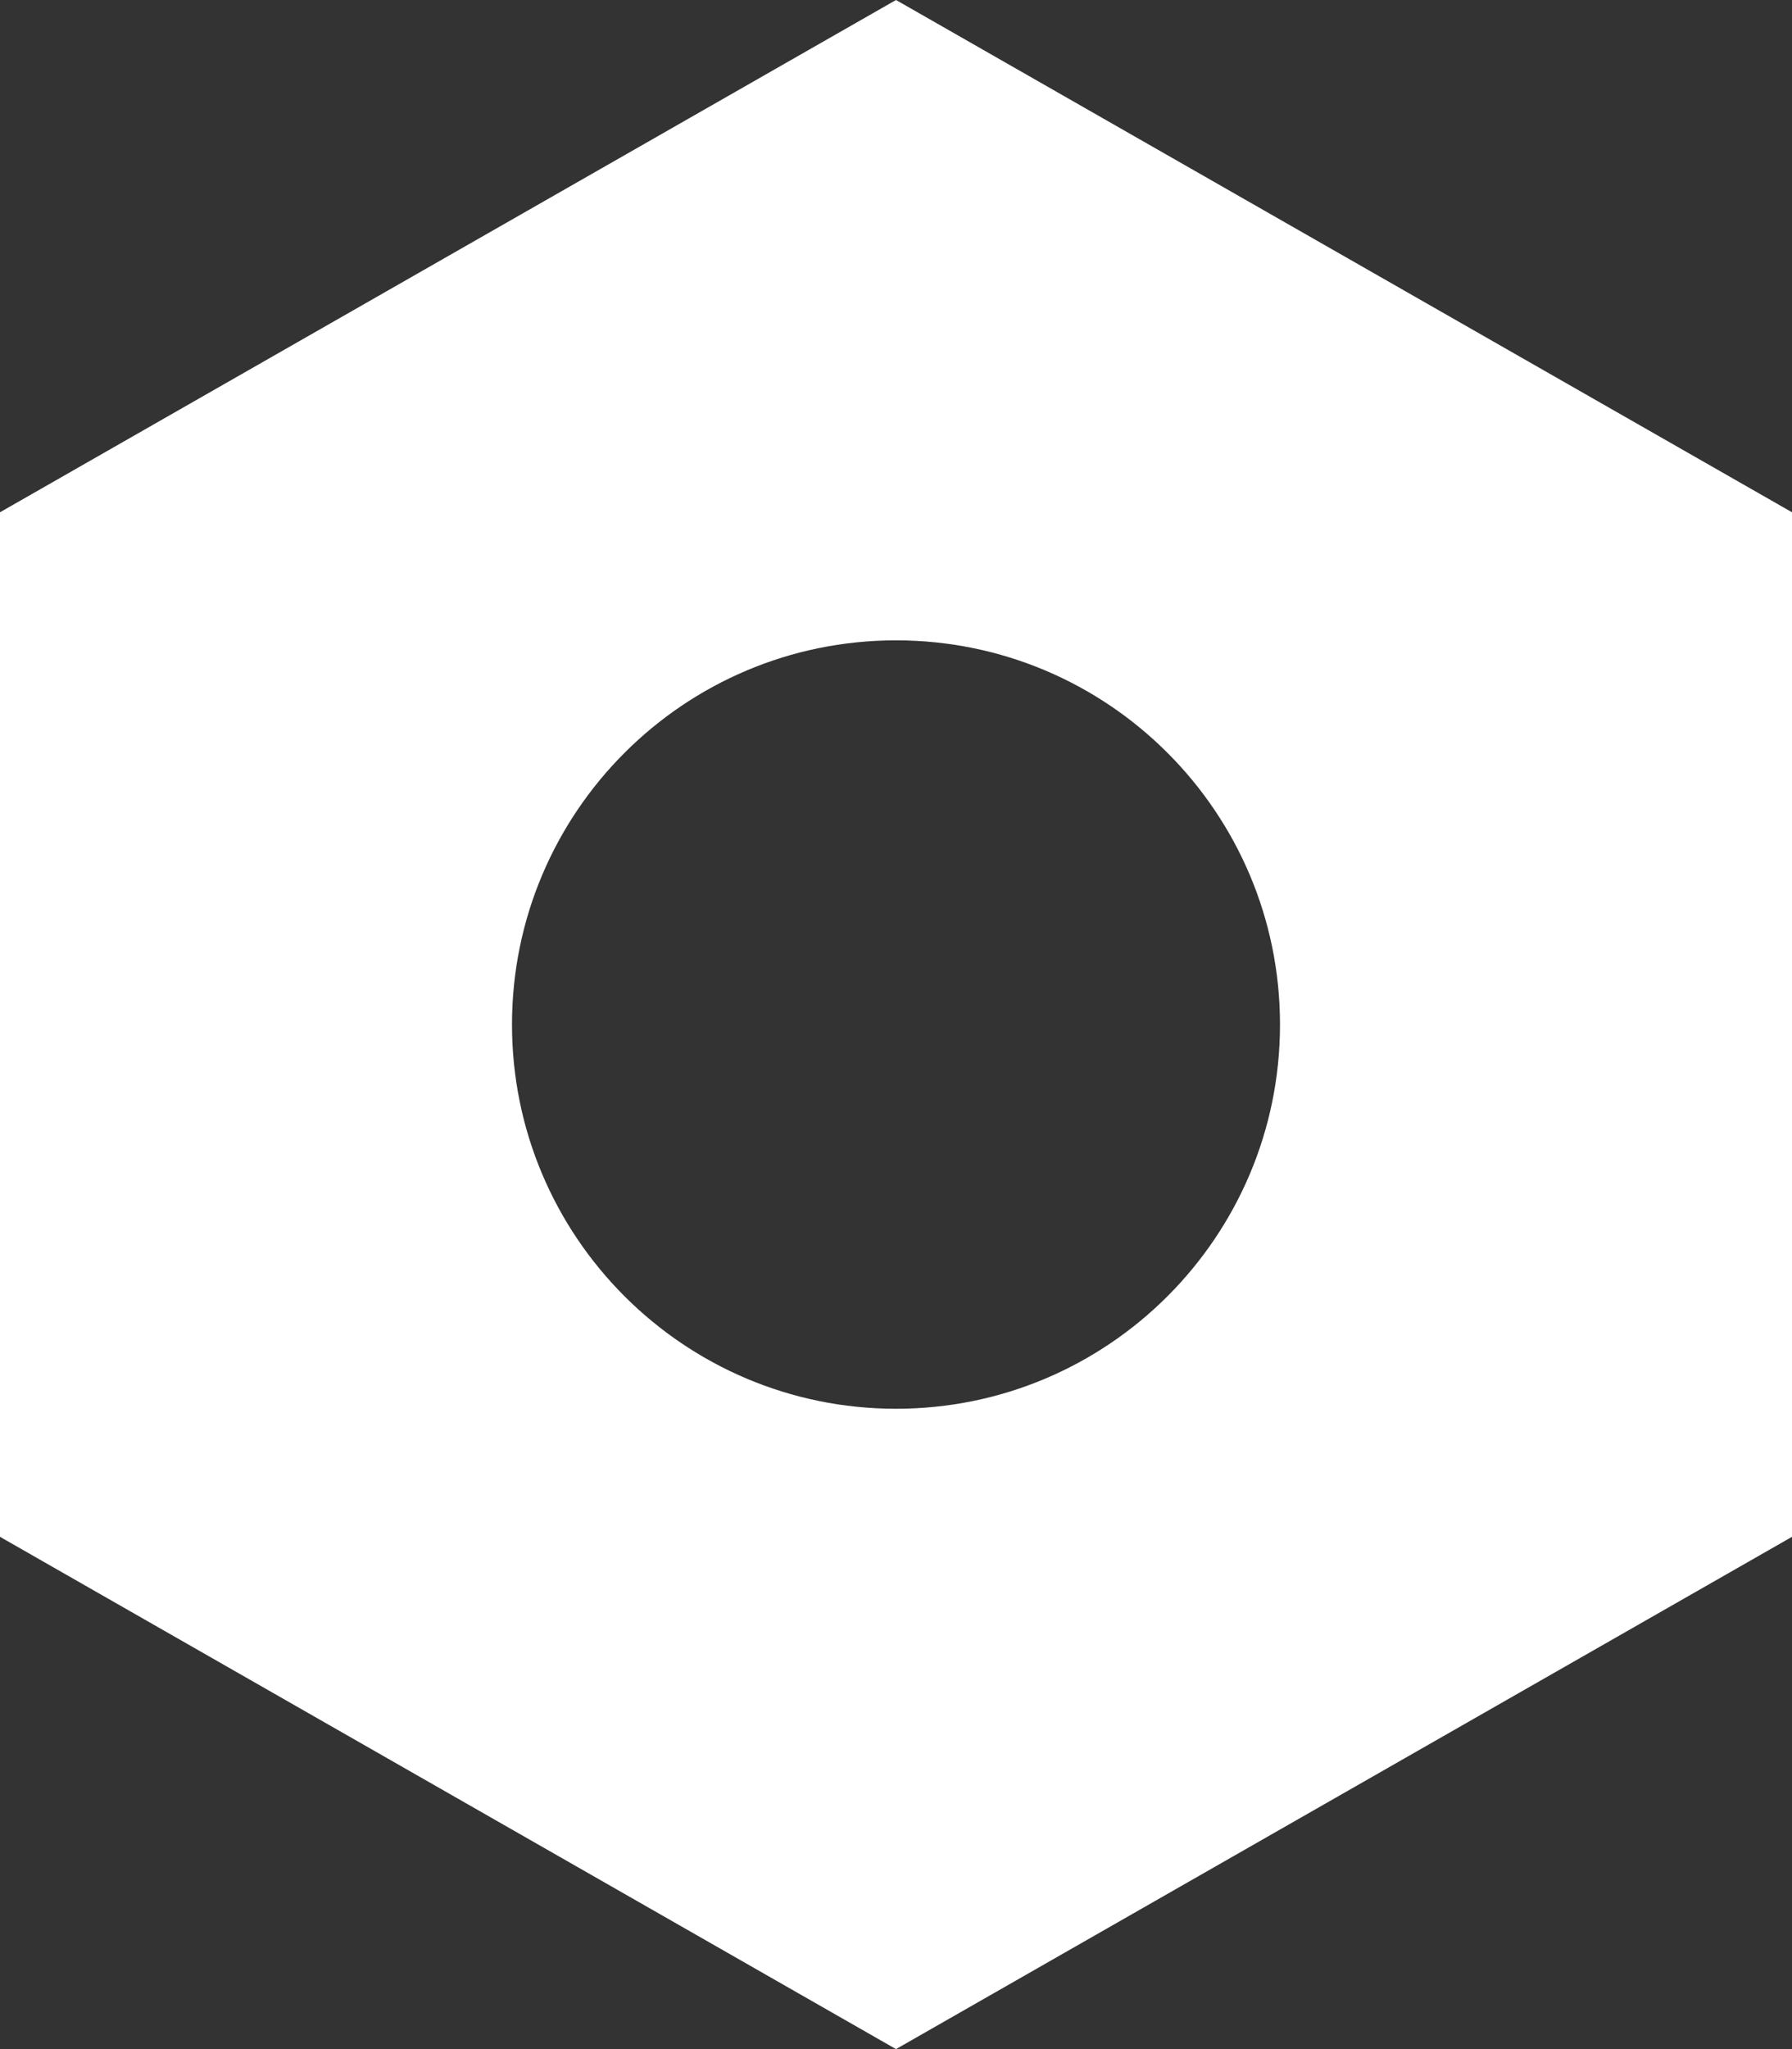 <svg width="21" height="24" viewBox="0 0 21 24" fill="none" xmlns="http://www.w3.org/2000/svg">
<rect x="0" y="0" width="21" height="24" fill="#333333" stroke="none"/>
<path fill-rule="evenodd" clip-rule="evenodd" d="M21 6L10.5 0L0 6V18L10.5 24L21 18V6ZM10.5 16.5C12.985 16.5 15 14.485 15 12C15 9.515 12.985 7.5 10.5 7.5C8.015 7.5 6 9.515 6 12C6 14.485 8.015 16.5 10.5 16.5Z" fill="white"/>
</svg>
